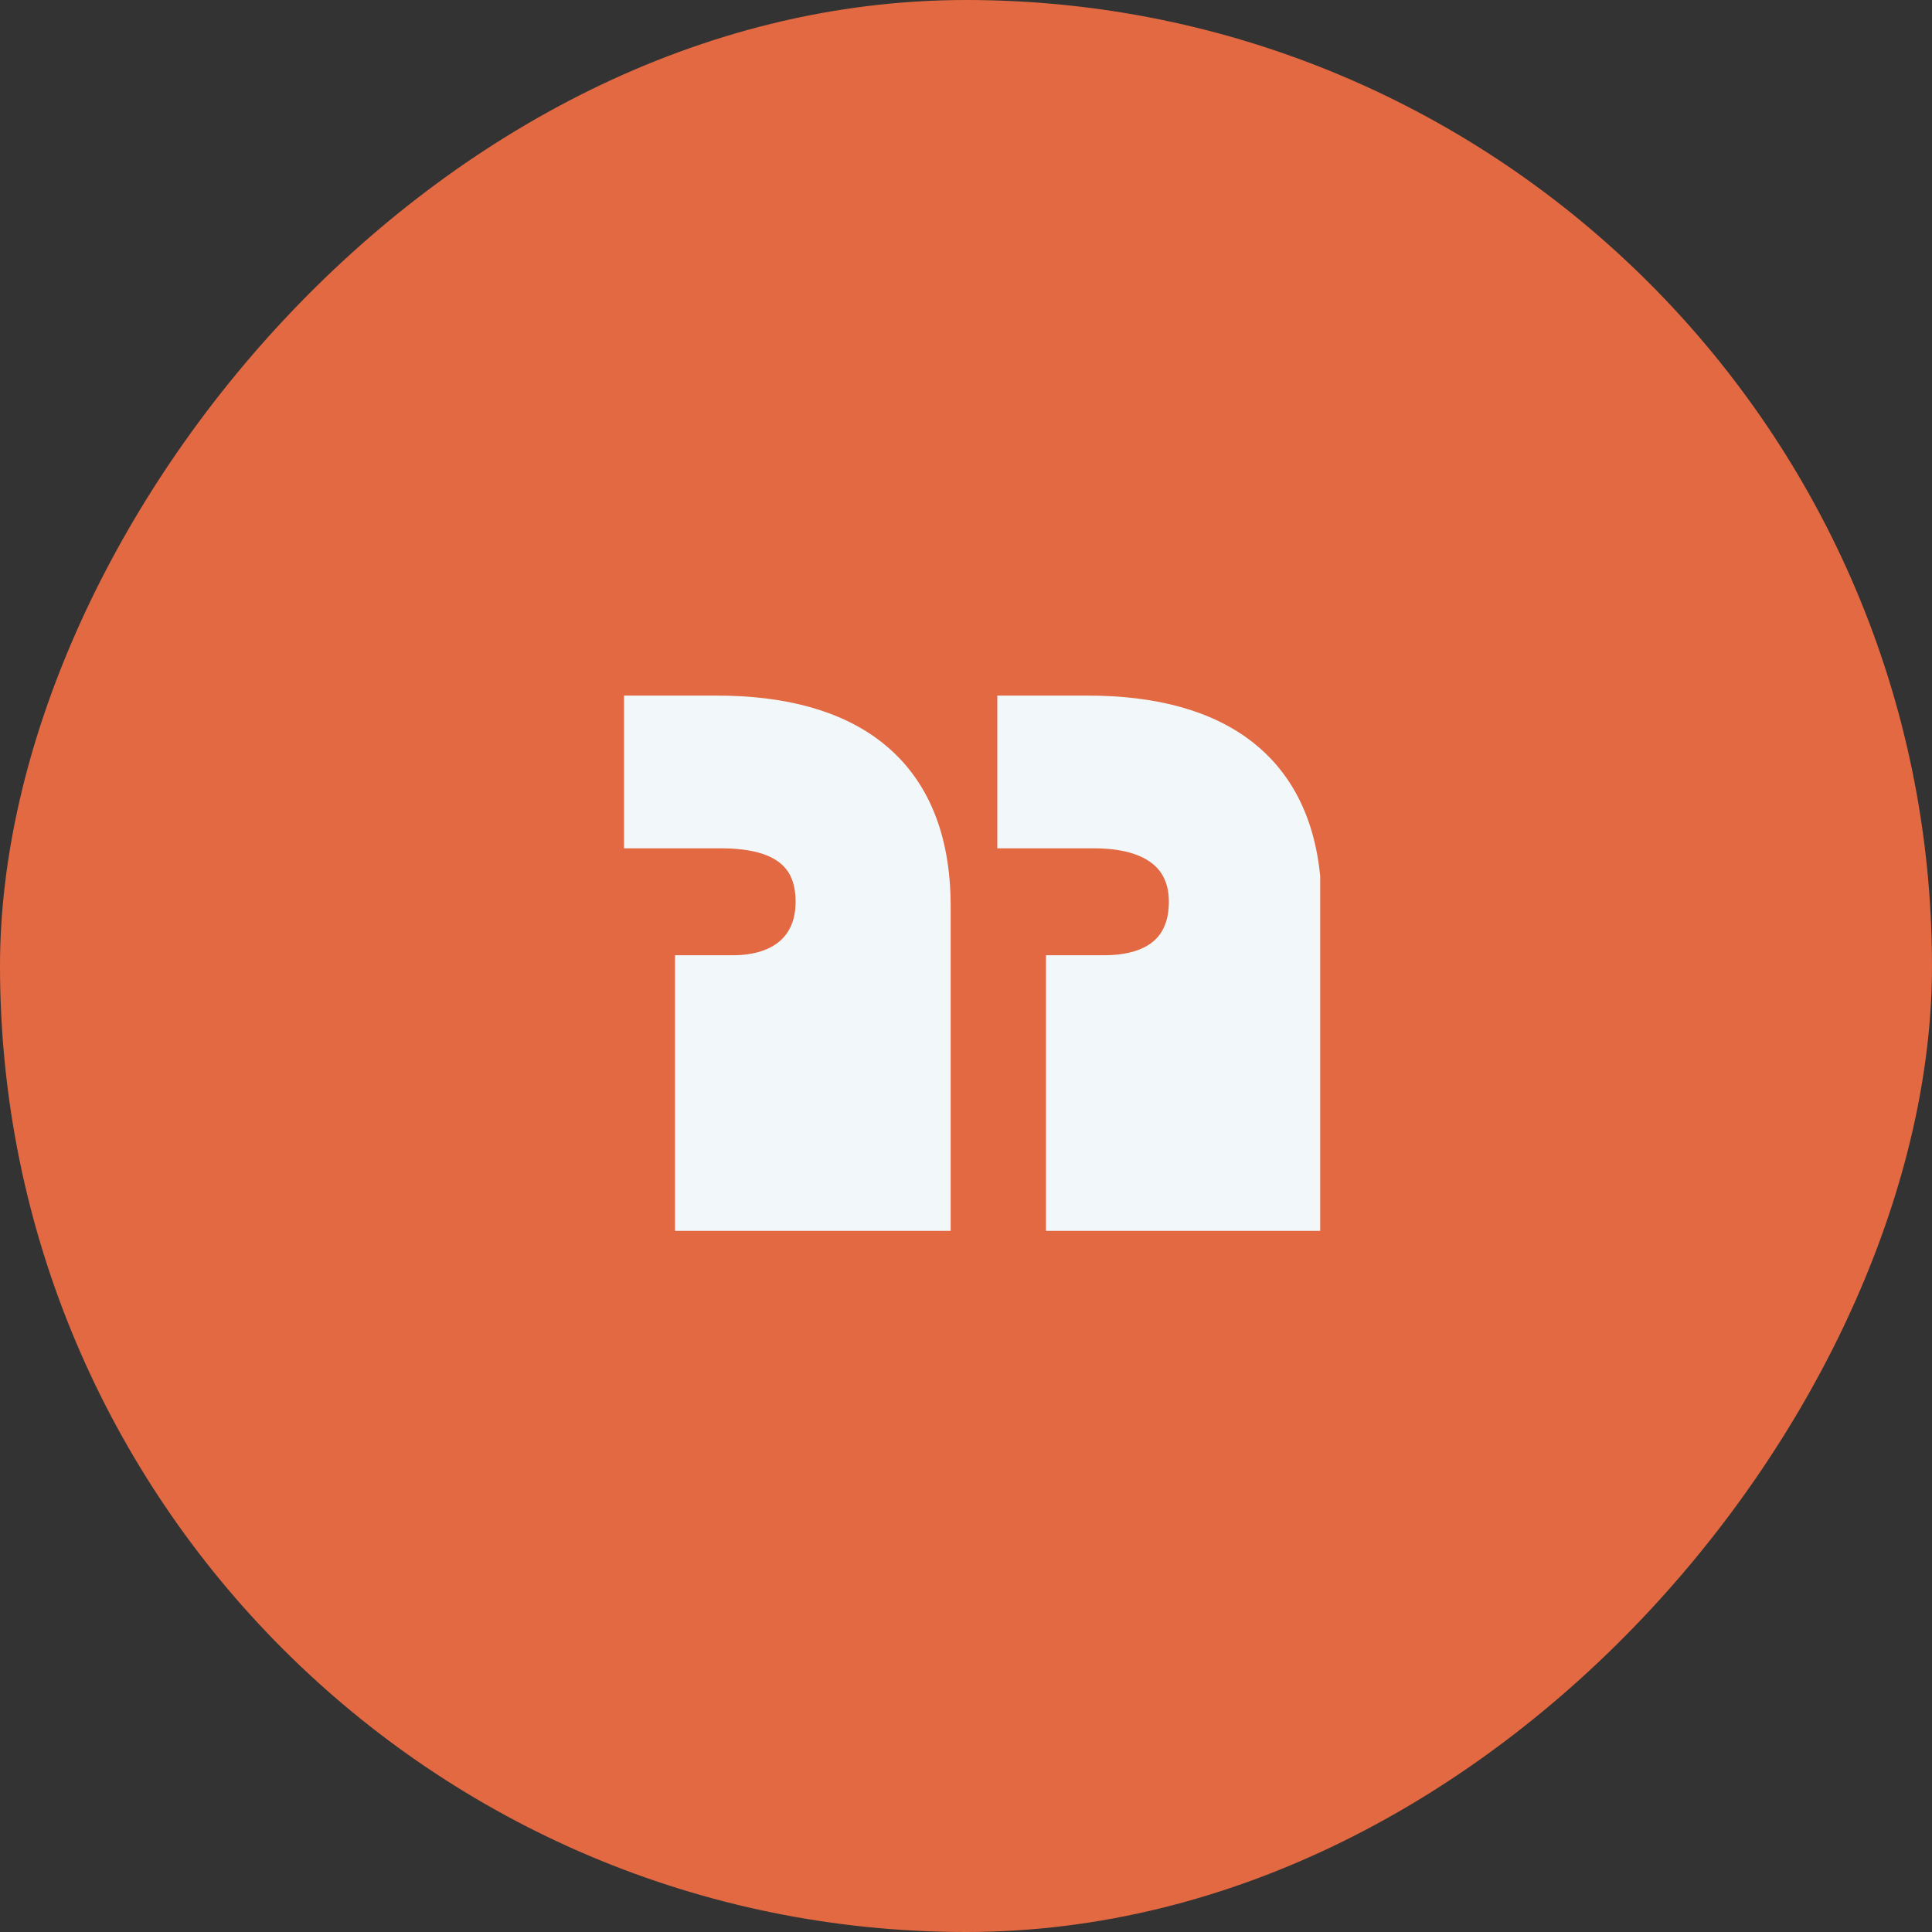 <svg width="60" height="60" viewBox="0 0 60 60" fill="none" xmlns="http://www.w3.org/2000/svg">
<rect x="0" y="0" width="60" height="60" fill="#333333" stroke="none"/>
<rect width="60" height="60" rx="30" transform="matrix(-1 0 0 1 60 0)" fill="#E26941"/>
<g clip-path="url(#clip0_97_3895)">
<path d="M40.544 37.726H32.984V30.166H34.28C35.936 30.166 36.8 29.374 36.8 28.006C36.8 26.566 35.72 25.846 33.992 25.846H31.472V22.102H33.776C37.808 22.102 40.544 23.83 40.544 28.15V37.726ZM29.024 37.726H21.464V30.166H22.76C24.272 30.166 25.208 29.374 25.208 28.006C25.208 26.566 24.272 25.846 22.4 25.846H19.88V22.102H22.256C26.288 22.102 29.024 23.83 29.024 28.15V37.726Z" fill="#F2F7F9" stroke="#F2F7F9"/>
</g>
<defs>
<clipPath id="clip0_97_3895">
<rect width="22" height="17" fill="white" transform="matrix(-1 0 0 1 41 21.5)"/>
</clipPath>
</defs>
</svg>
